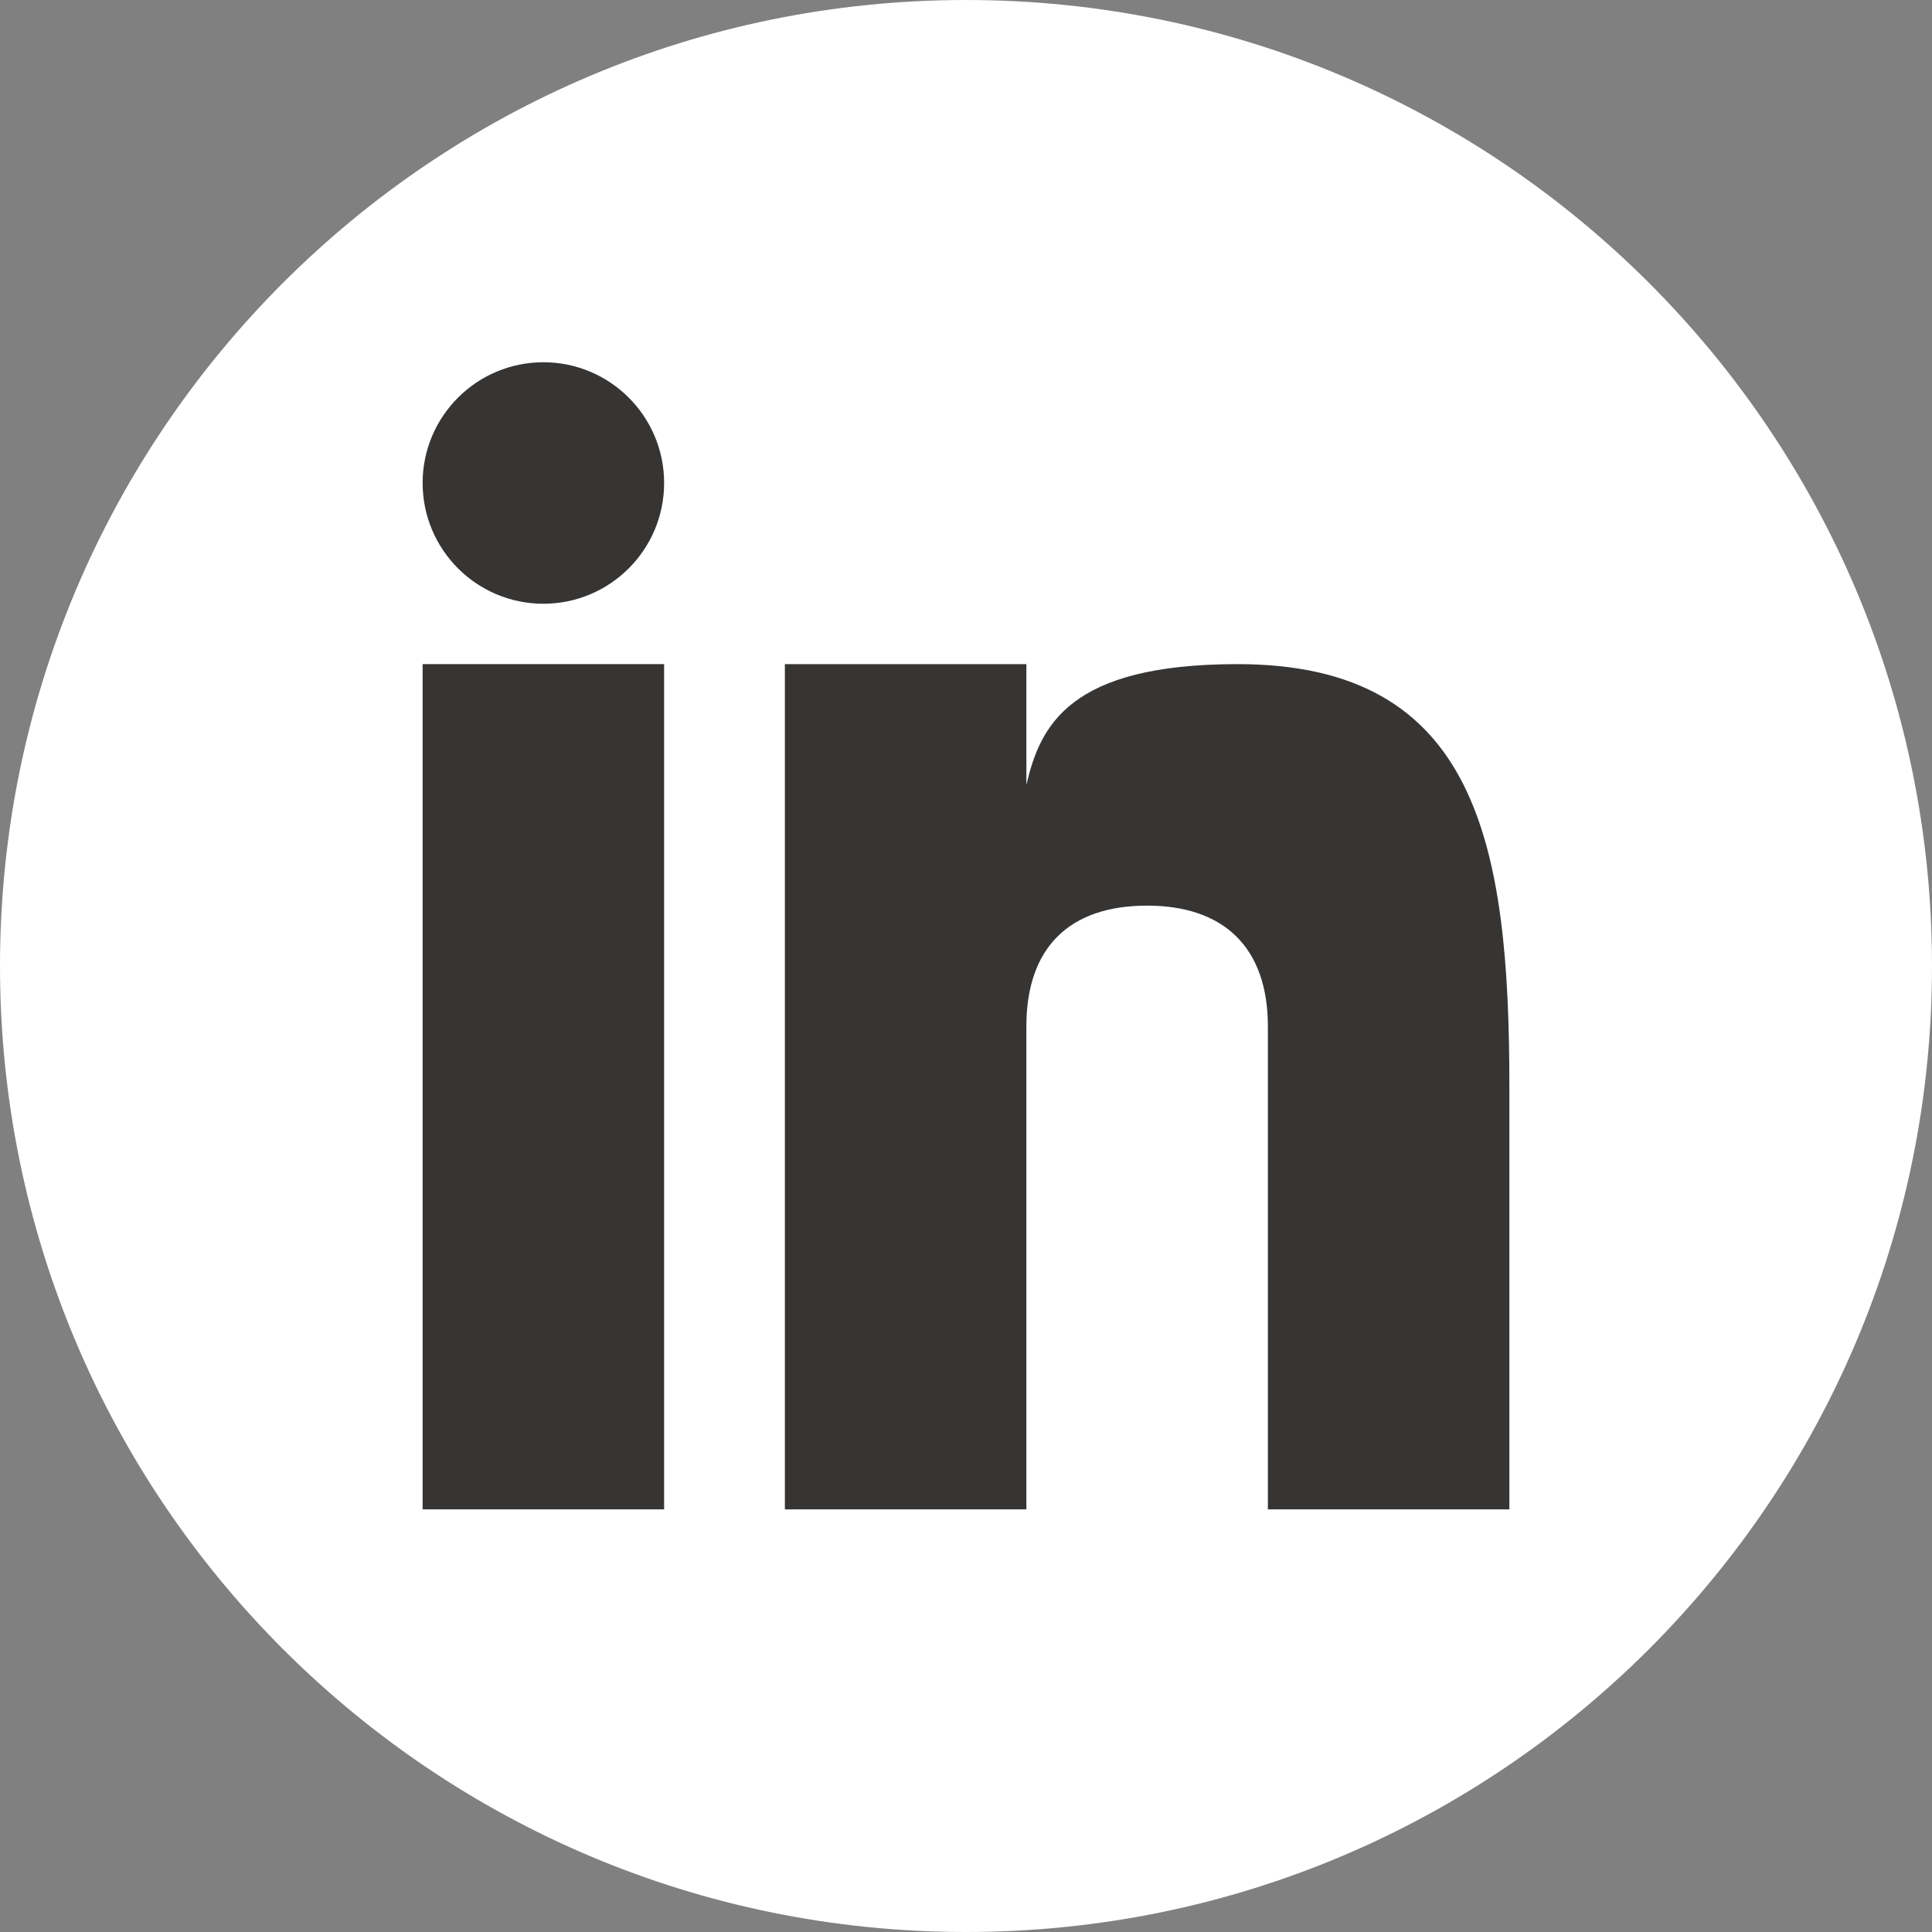 <svg width="28" height="28" viewBox="0 0 28 28" fill="none" xmlns="http://www.w3.org/2000/svg">
<rect x="0" y="0" width="28" height="28" fill="#808080" stroke="none"/>
<path d="M14 28C21.732 28 28 21.732 28 14C28 6.268 21.732 0 14 0C6.268 0 0 6.268 0 14C0 21.732 6.268 28 14 28Z" fill="white"/>
<path d="M9.625 9.625H6.125V21.875H9.625V9.625Z" fill="#363534"/>
<path d="M17.937 9.625C15.495 9.625 15.075 10.516 14.875 11.375V9.625H11.375V21.875H14.875V14.875C14.875 13.74 15.49 13.125 16.625 13.125C17.733 13.125 18.375 13.727 18.375 14.875V21.875H21.875V15.75C21.875 12.25 21.419 9.625 17.937 9.625Z" fill="#363534"/>
<path d="M7.875 8.75C8.841 8.75 9.625 7.966 9.625 7C9.625 6.034 8.841 5.25 7.875 5.25C6.909 5.25 6.125 6.034 6.125 7C6.125 7.966 6.909 8.75 7.875 8.75Z" fill="#363534"/>
</svg>